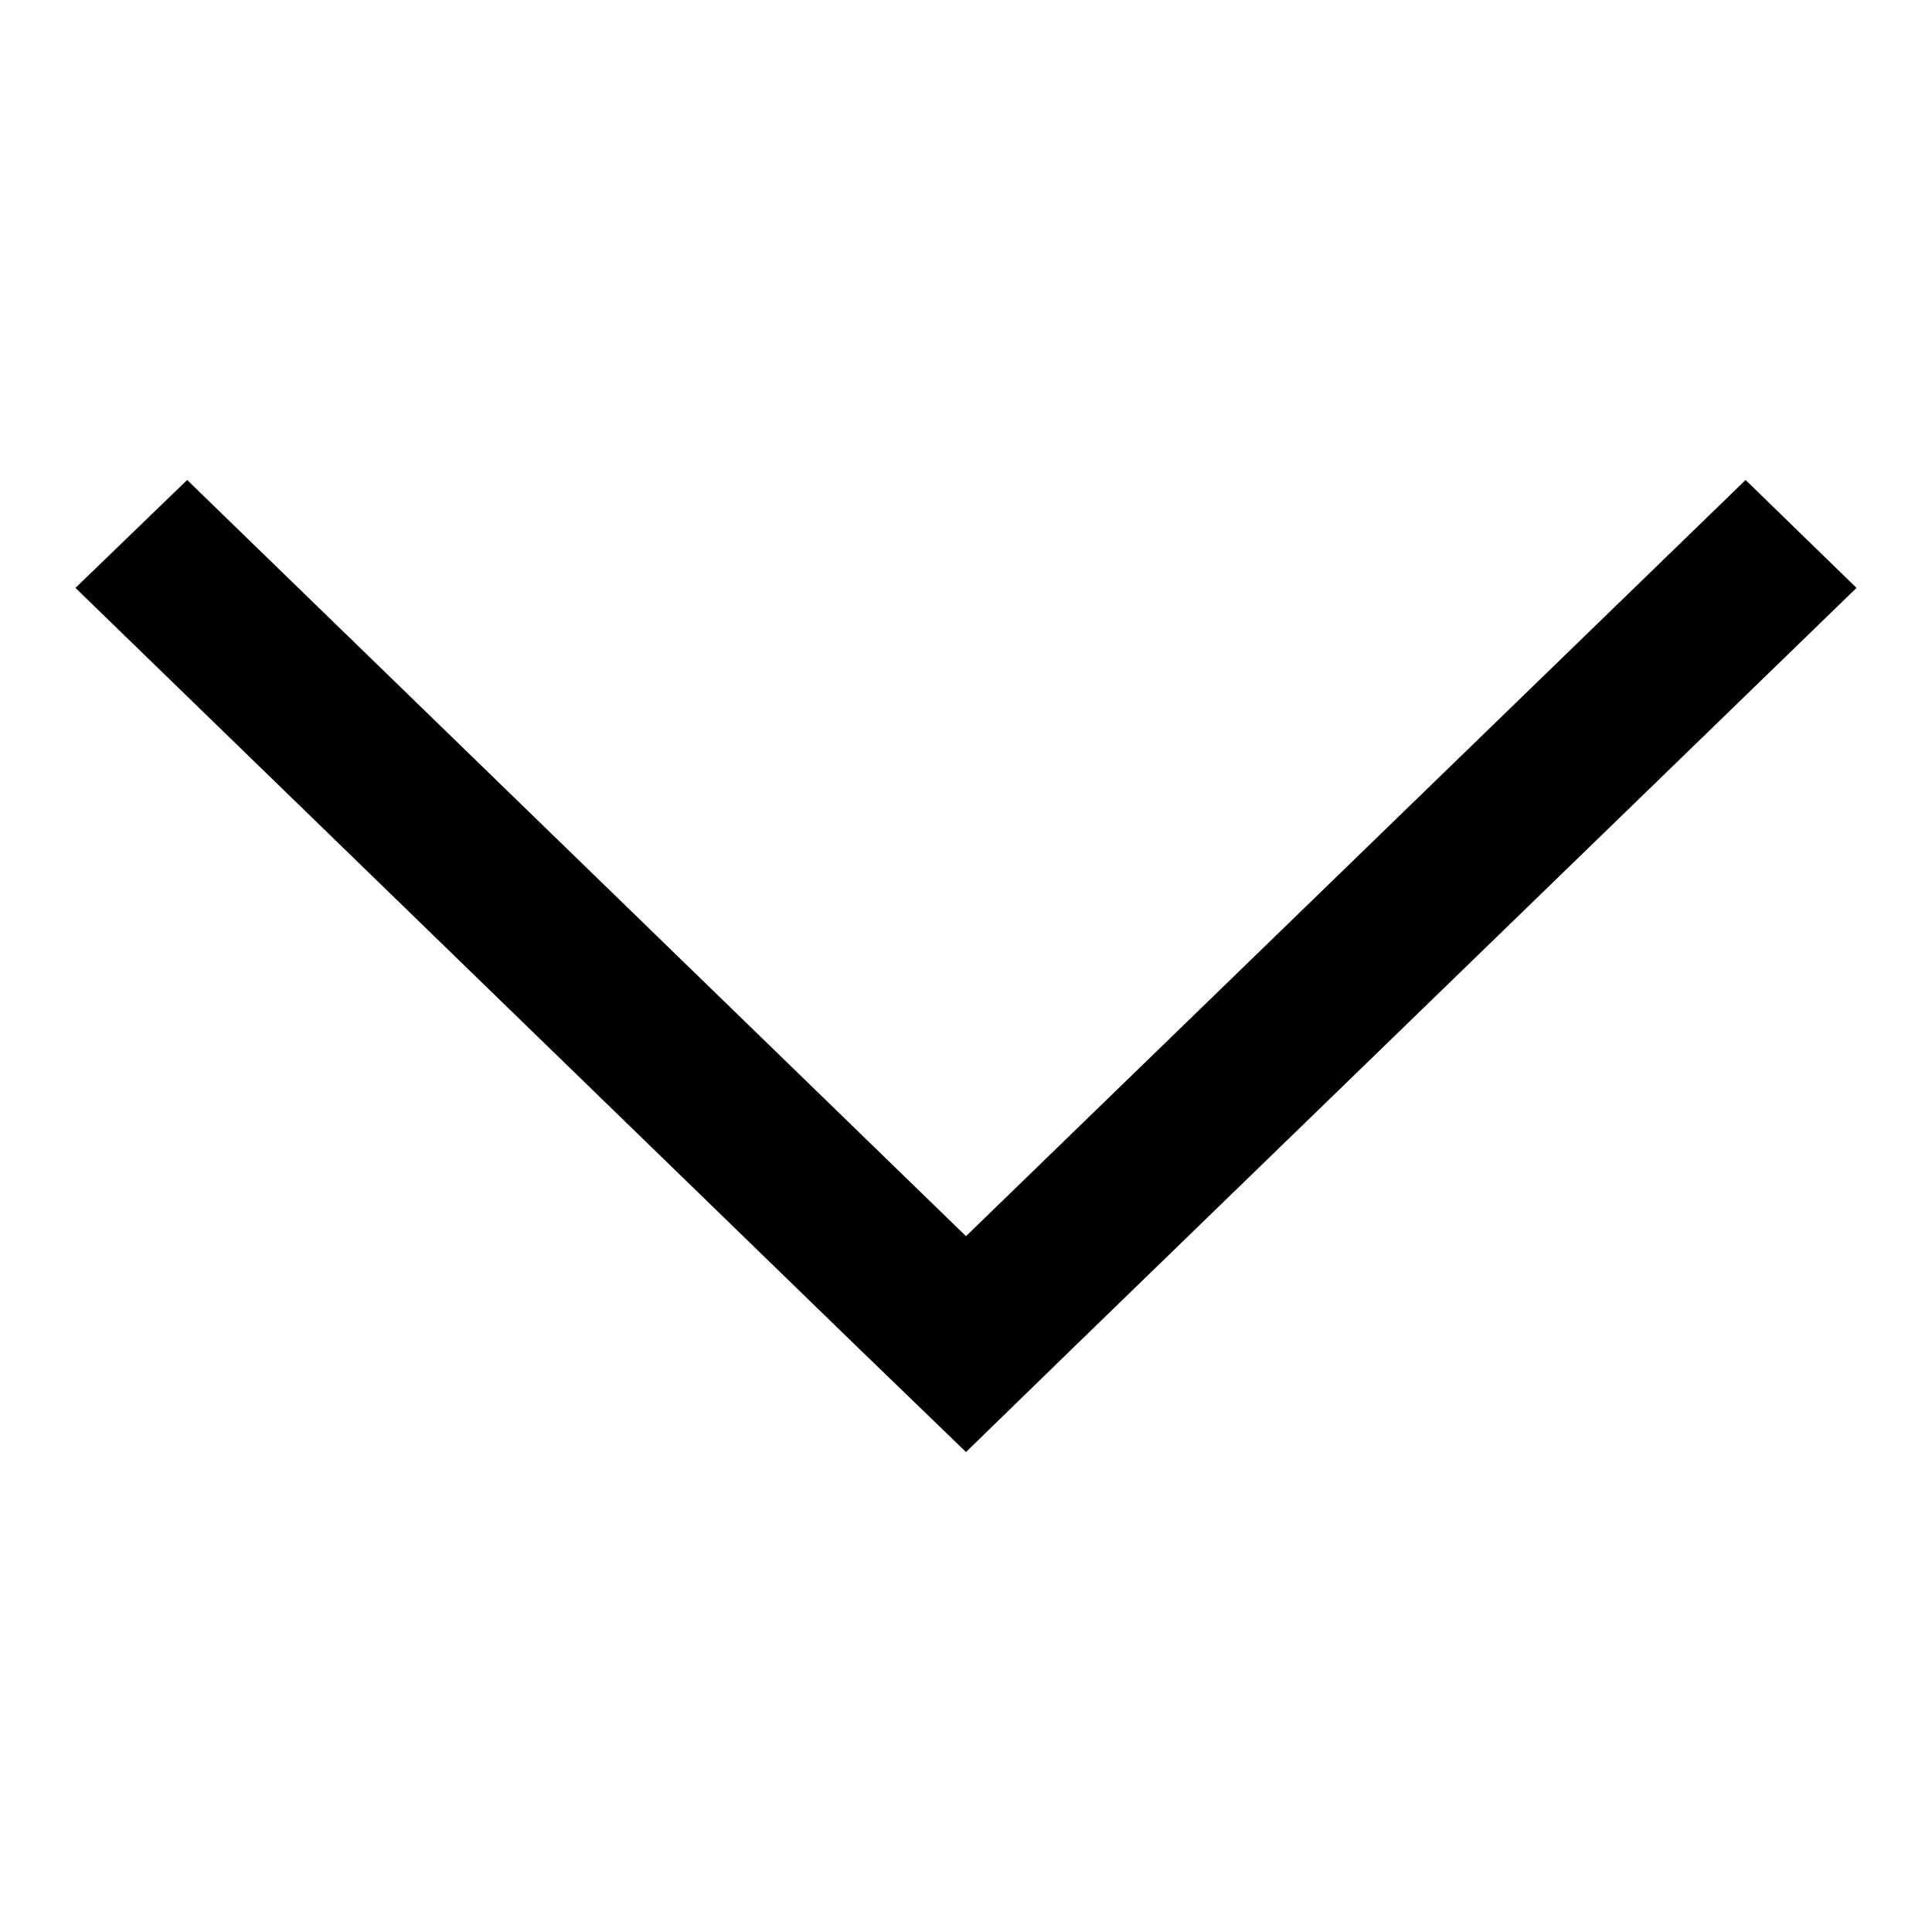 <?xml version="1.0" encoding="utf-8"?>
<!-- Svg Vector Icons : http://www.onlinewebfonts.com/icon -->
<!DOCTYPE svg PUBLIC "-//W3C//DTD SVG 1.1//EN" "http://www.w3.org/Graphics/SVG/1.1/DTD/svg11.dtd">
<svg version="1.1" xmlns="http://www.w3.org/2000/svg" xmlns:xlink="http://www.w3.org/1999/xlink" x="0px" y="0px" viewBox="0 0 256 256" enable-background="new 0 0 256 256" xml:space="preserve">
<g><g><path fill="#000000" d="M10,77.9l103.2,100.2l0,0l14.8,14.3l14.7-14.3l0,0L246,77.9l-14.7-14.3L128,163.8L24.8,63.6L10,77.9z"/></g></g>
</svg>